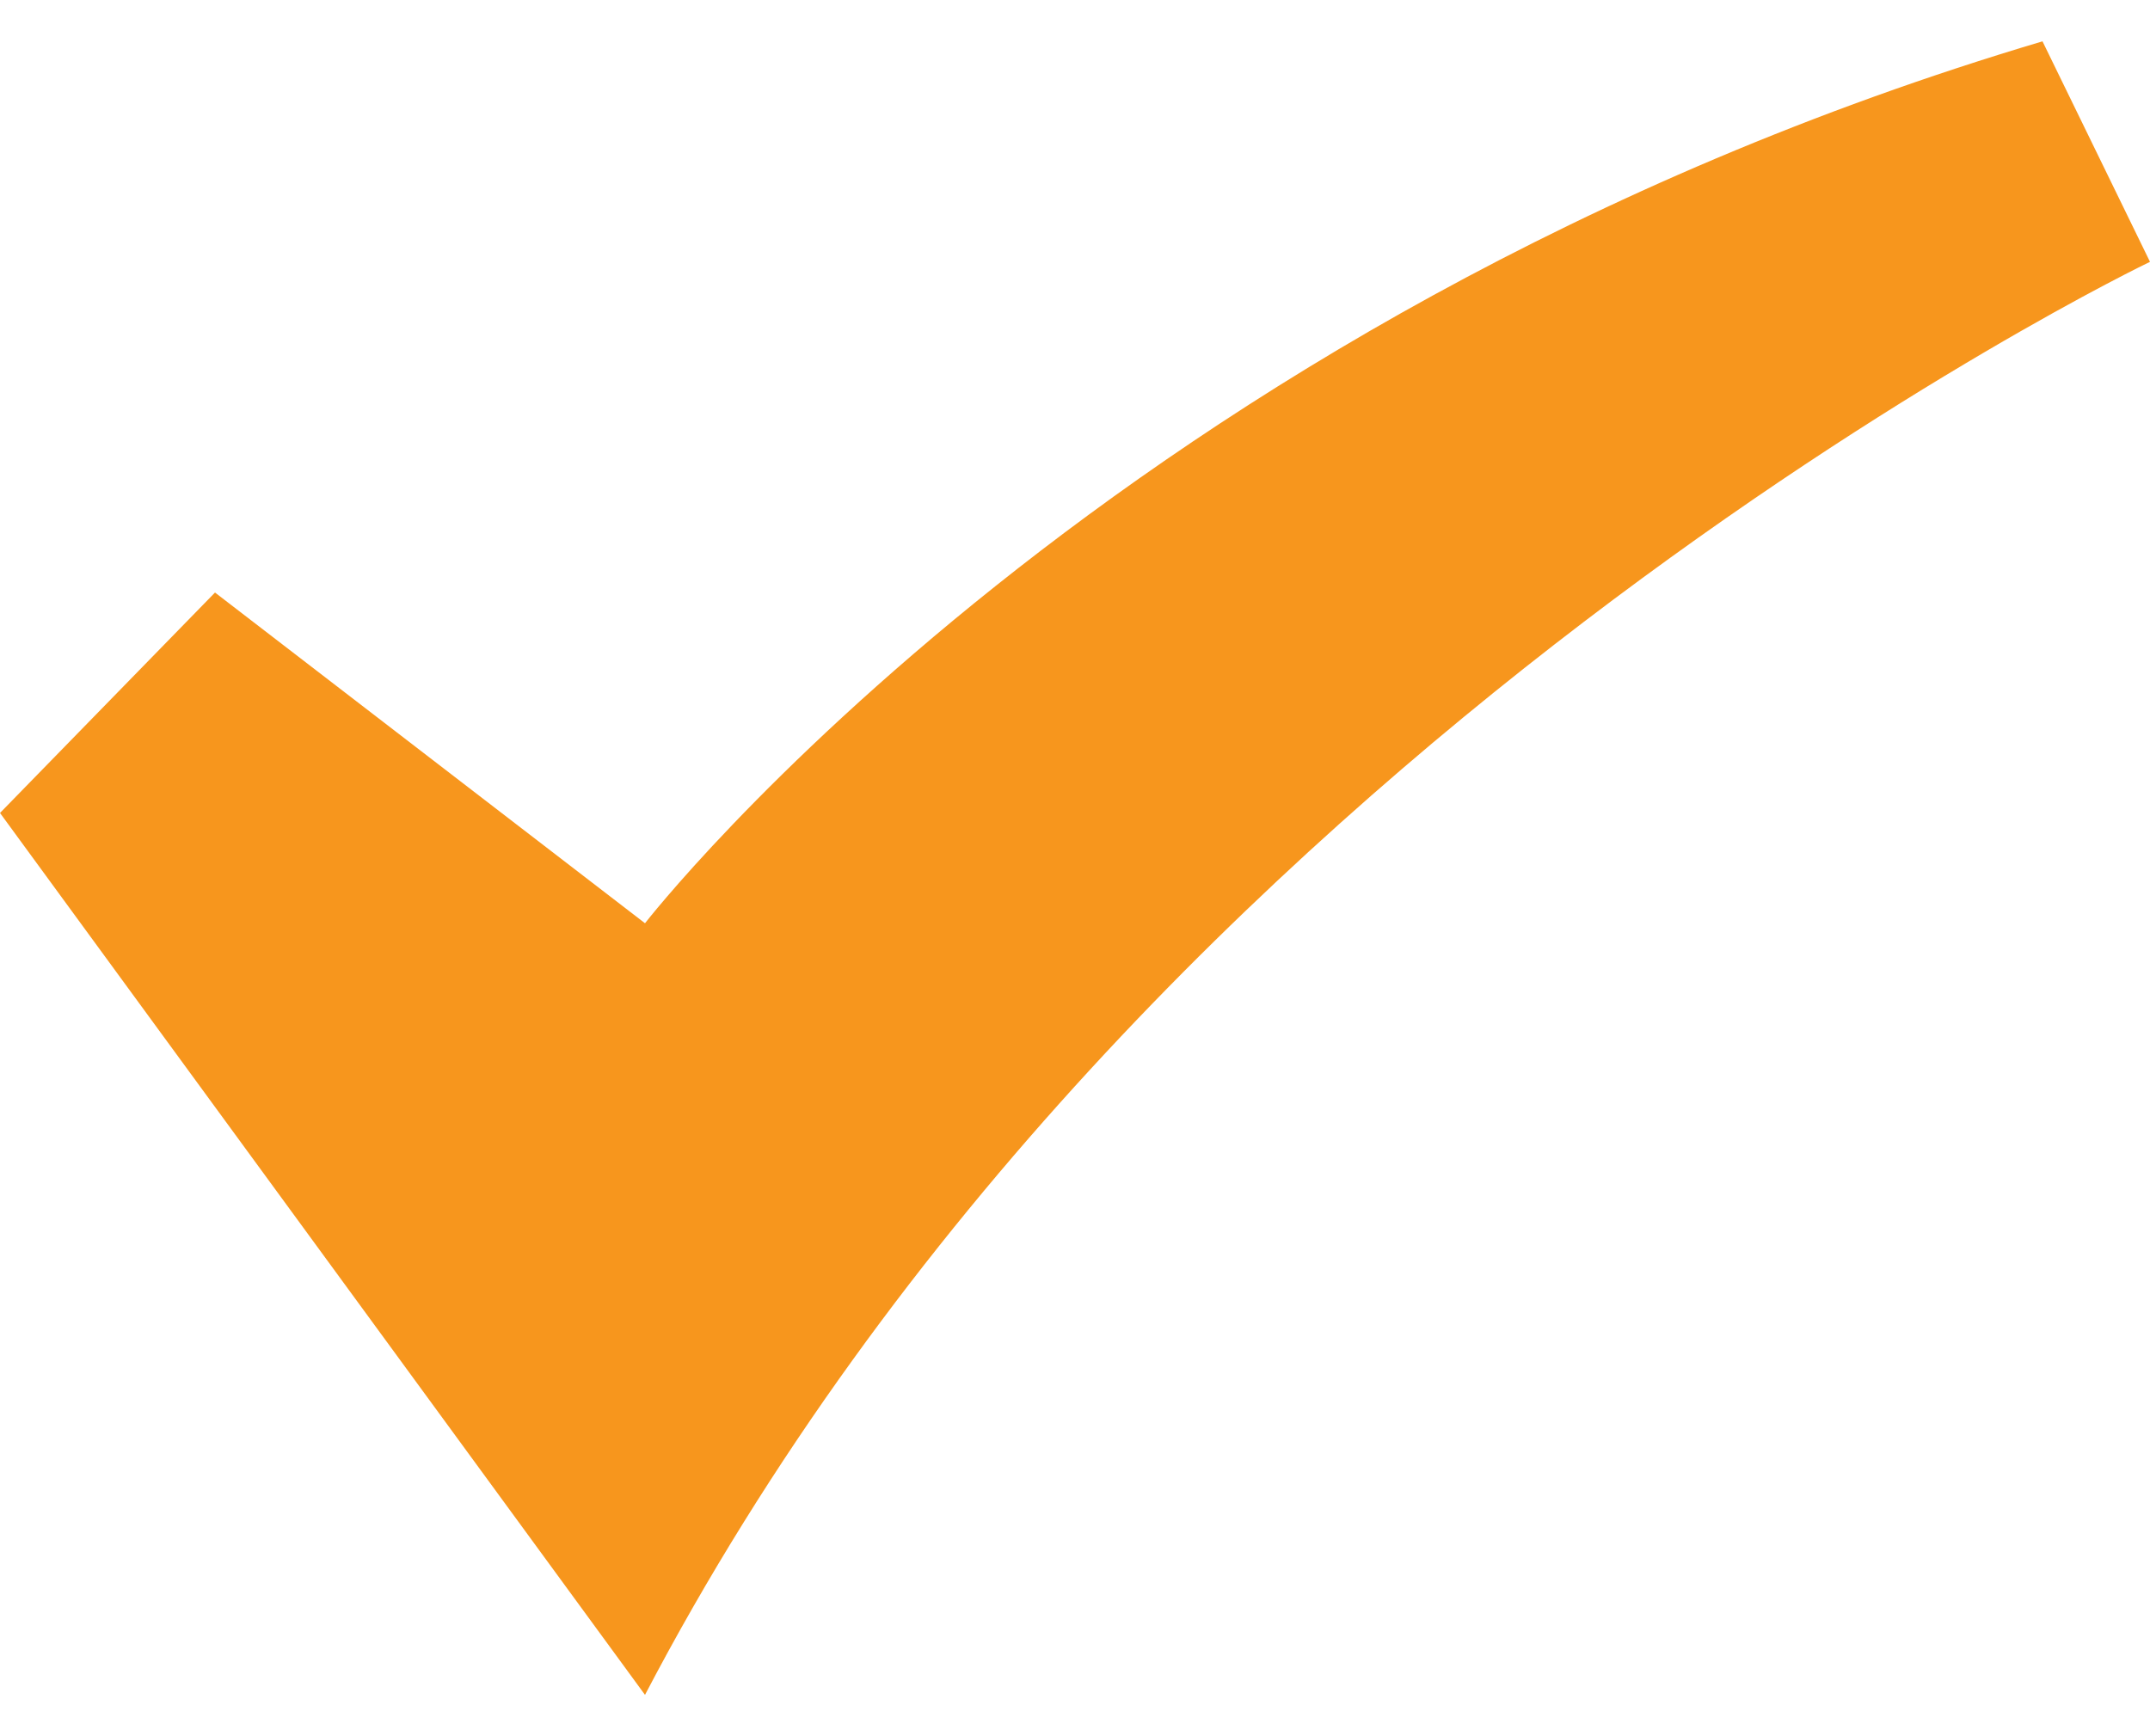 <svg width="26" height="21" viewBox="0 0 26 21" fill="none" xmlns="http://www.w3.org/2000/svg">
<path d="M26 3.167L24.7 0.5C13.488 3.833 7.8 11.167 7.8 11.167L2.6 7.167L0 9.833L7.8 20.5C13.812 9 26 3.167 26 3.167Z" fill="#F7961D"/>
</svg>
